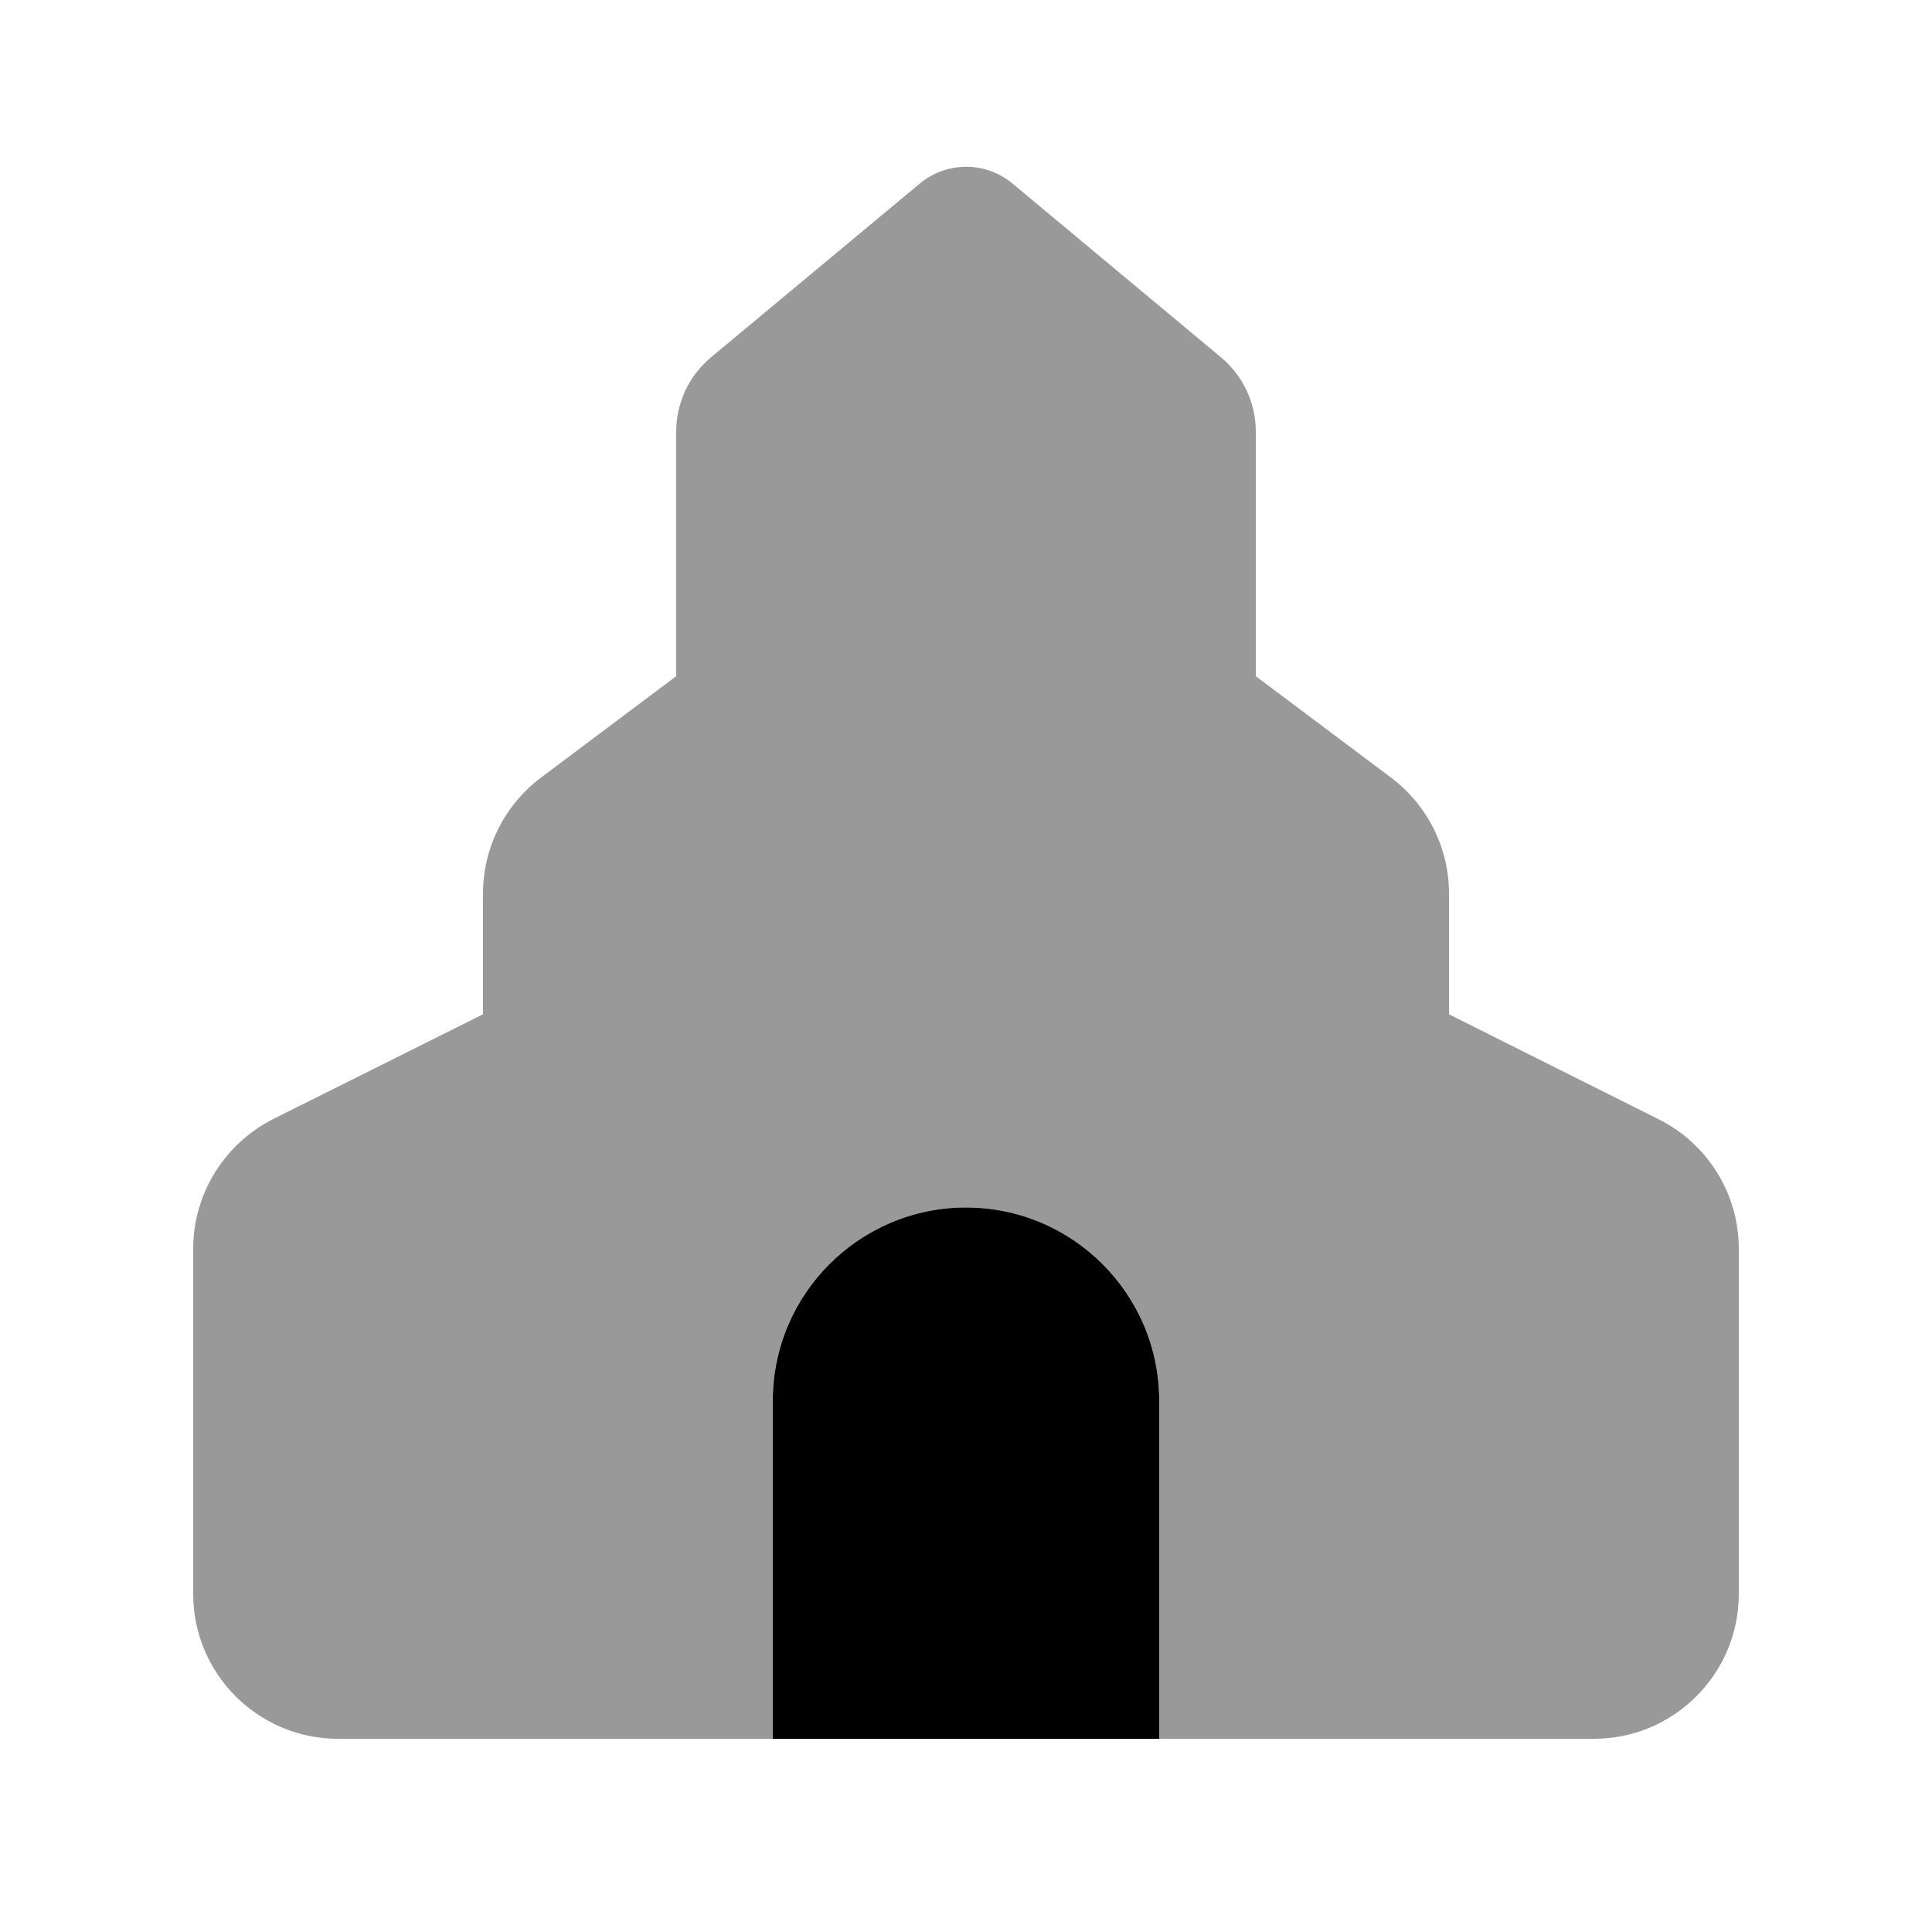 <svg xmlns="http://www.w3.org/2000/svg" viewBox="0 0 640 640"><!--! Font Awesome Pro 7.1.0 by @fontawesome - https://fontawesome.com License - https://fontawesome.com/license (Commercial License) Copyright 2025 Fonticons, Inc. --><path opacity=".4" fill="currentColor" d="M64 413.7L64 528C64 554.5 85.5 576 112 576C168 576 216 576 256 576L256 464C256 428.7 284.7 400 320 400C355.3 400 384 428.7 384 464L384 576L528 576C554.5 576 576 554.5 576 528L576 413.7C576 395.5 565.7 378.9 549.5 370.8L480 336L480 296C480 280.9 472.9 266.7 460.8 257.6L416 224L416 143C416 133.5 411.8 124.5 404.5 118.4L335.4 60.8C326.5 53.4 313.6 53.4 304.7 60.8L235.5 118.4C228.2 124.5 224 133.5 224 143L224 224L179.2 257.6C167.1 266.7 160 280.9 160 296L160 336L90.5 370.7C74.3 378.9 64 395.5 64 413.7z"/><path fill="currentColor" d="M256 464C256 428.7 284.7 400 320 400C355.3 400 384 428.7 384 464L384 576L256 576L256 464z"/></svg>